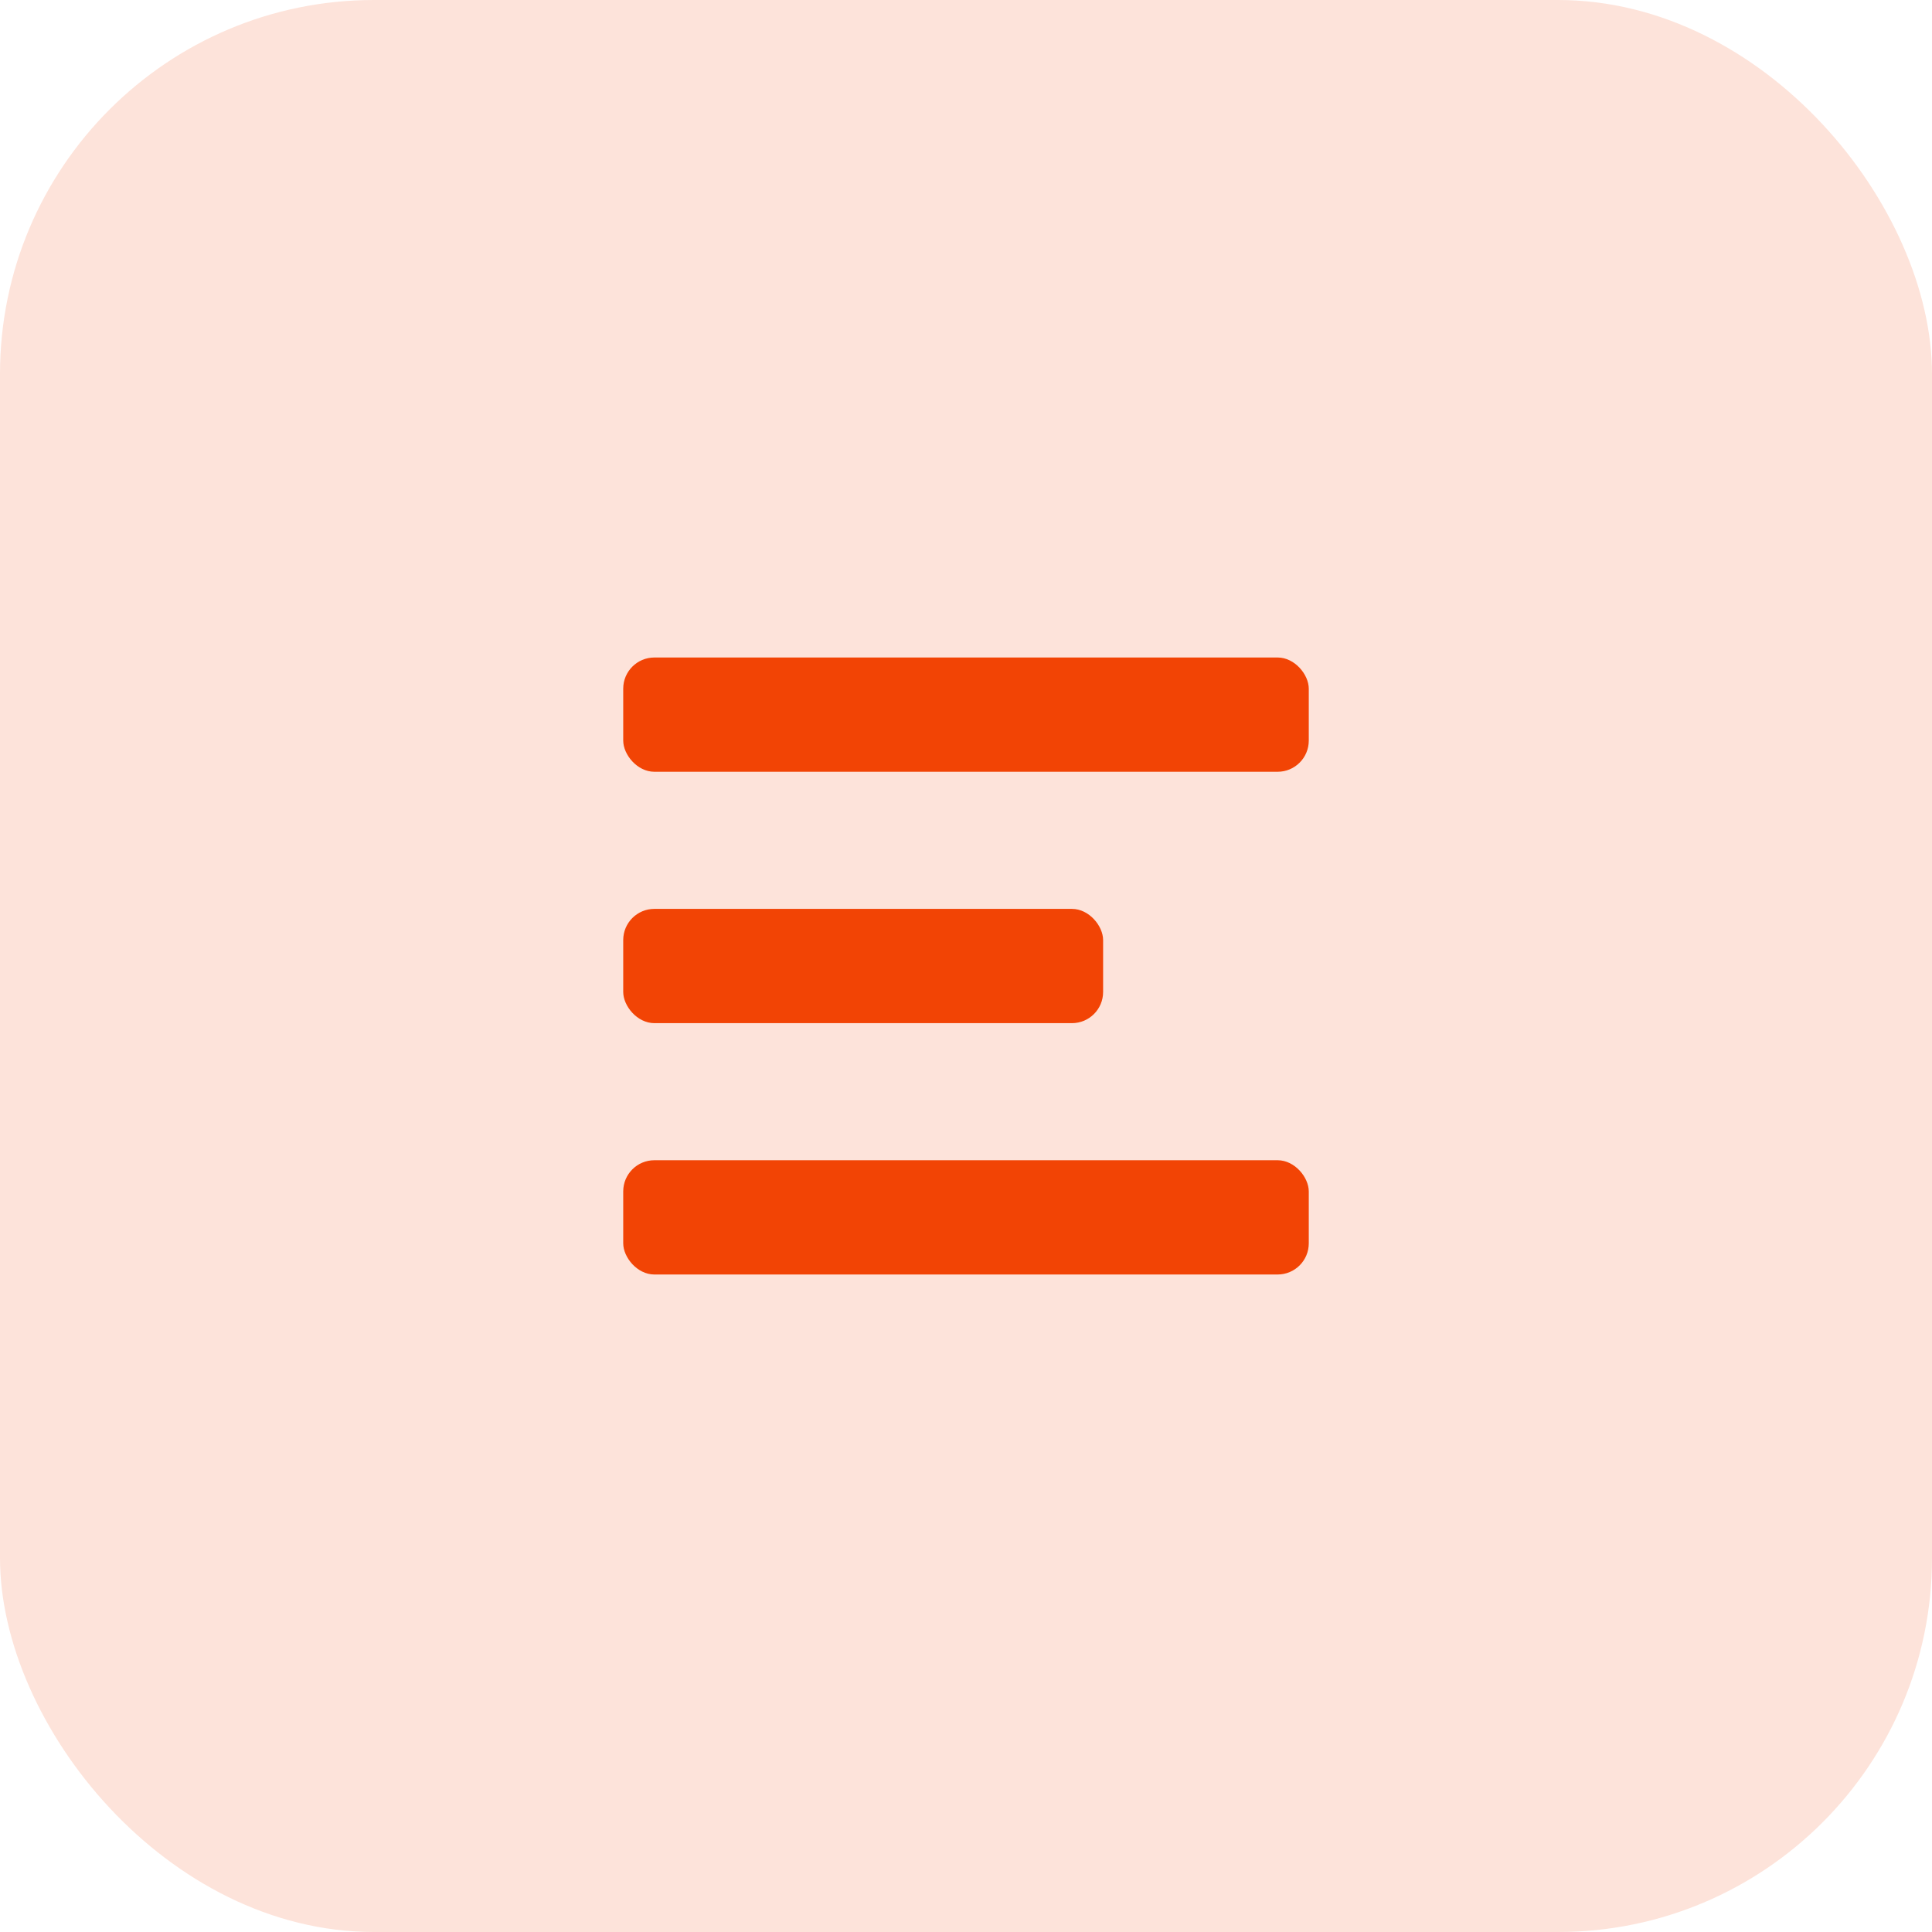 <?xml version="1.0" encoding="UTF-8"?> <svg xmlns="http://www.w3.org/2000/svg" width="62" height="62" viewBox="0 0 62 62" fill="none"><rect width="62" height="62" rx="12" fill="#FDE3DA"></rect><rect x="20" y="21.1" width="22" height="3.667" rx="1" fill="#F24405"></rect><rect x="20" y="29.167" width="15.4" height="3.667" rx="1" fill="#F24405"></rect><rect x="20" y="37.233" width="22" height="3.667" rx="1" fill="#F24405"></rect></svg> 